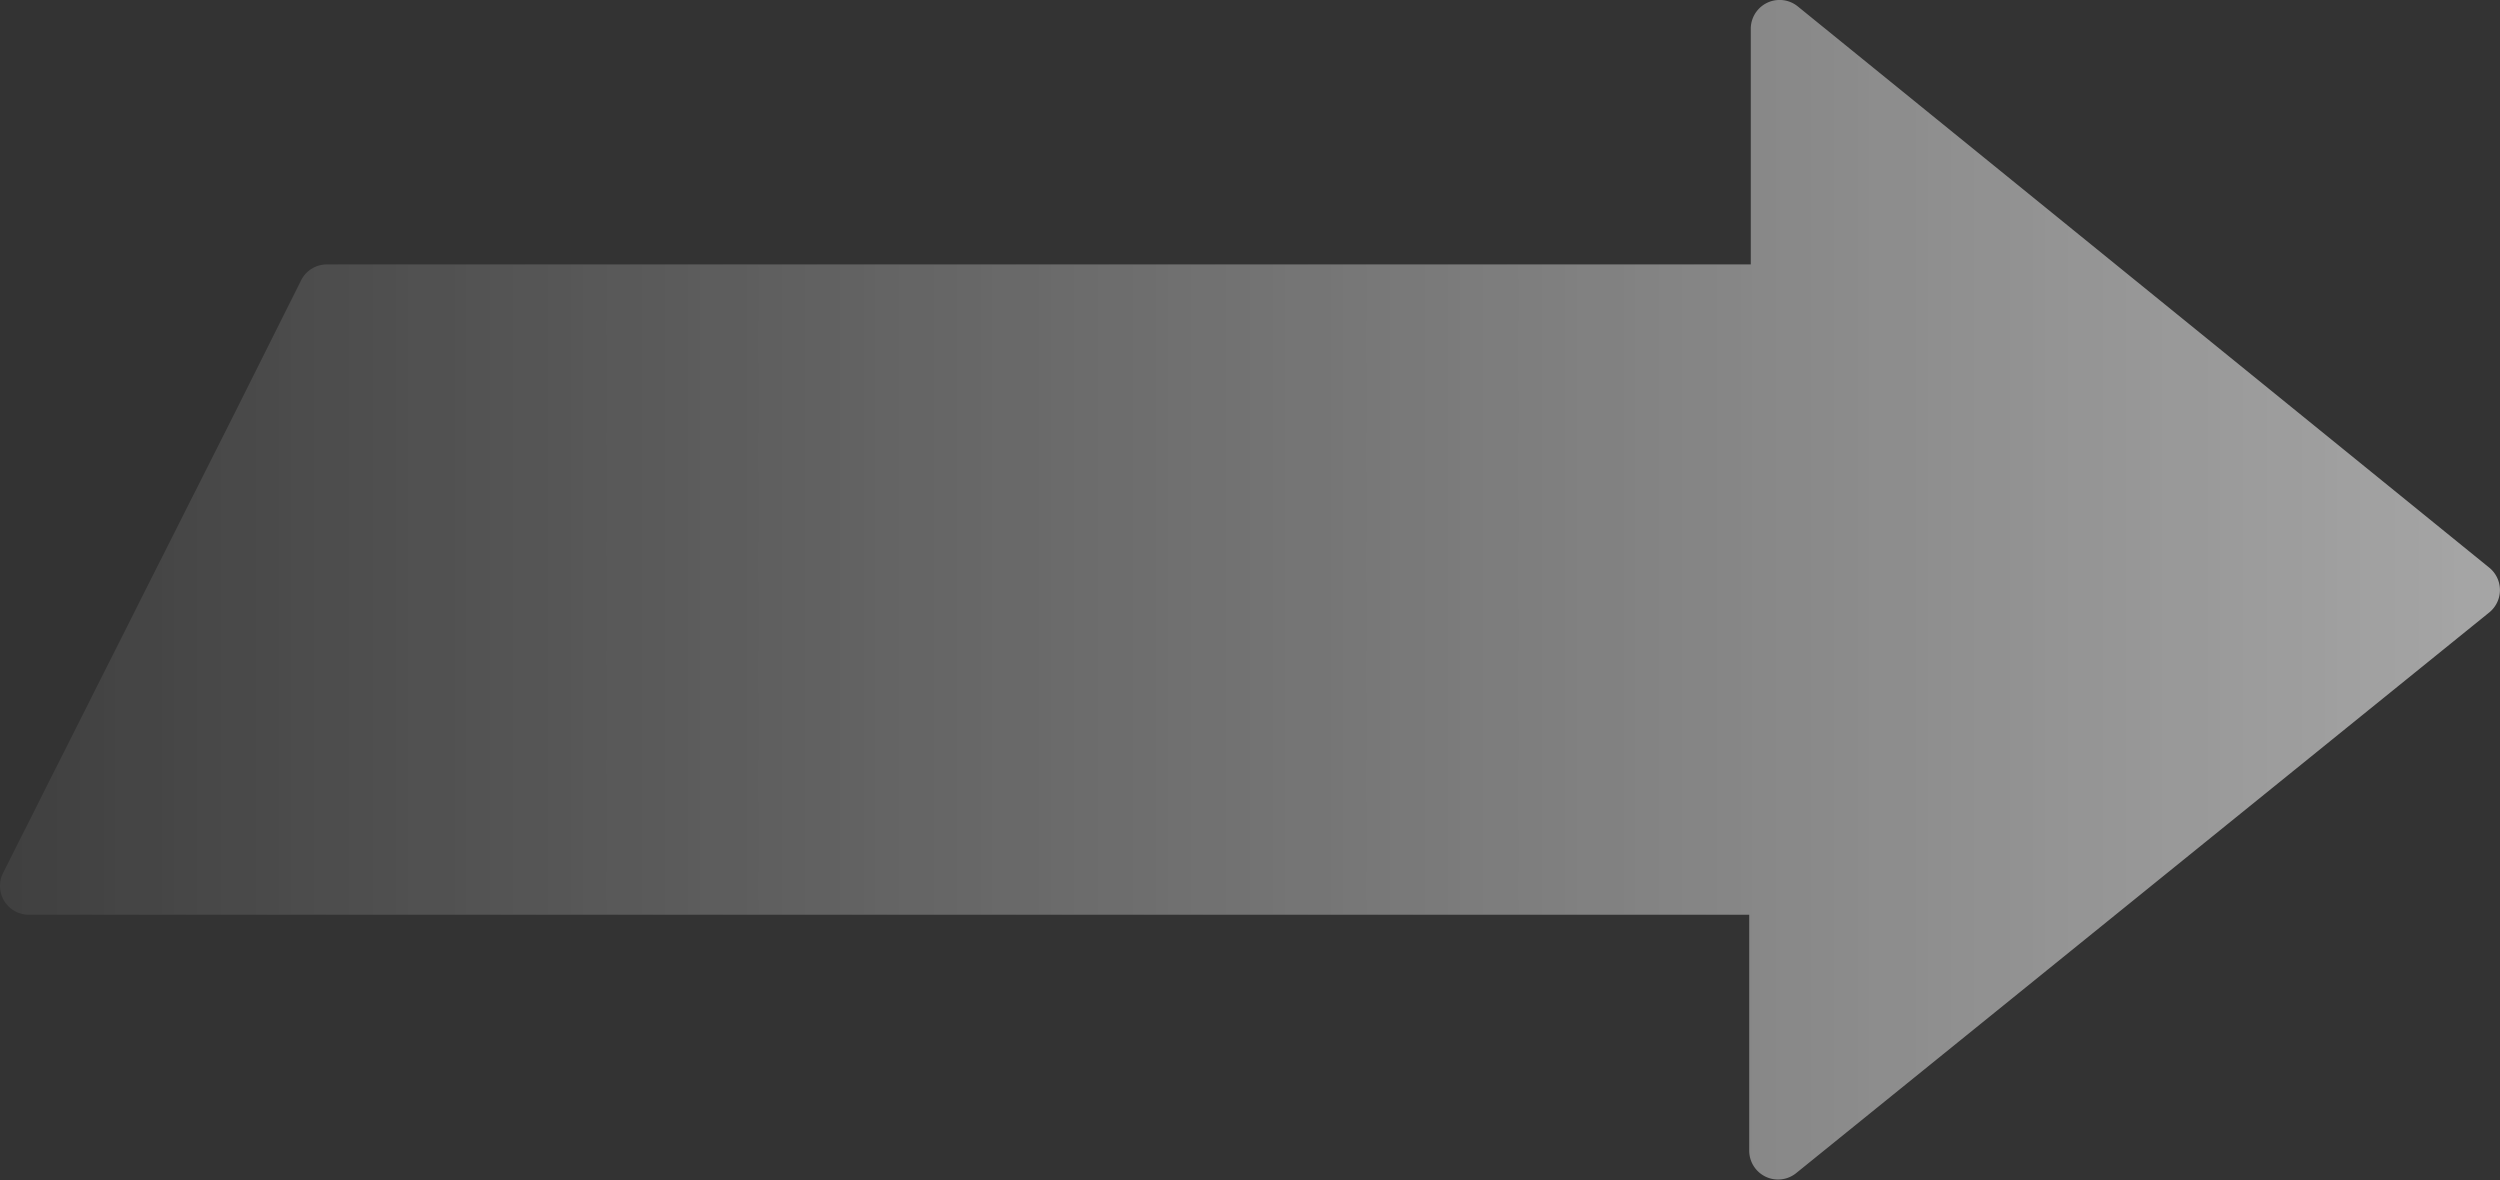 <svg xmlns="http://www.w3.org/2000/svg" xmlns:xlink="http://www.w3.org/1999/xlink" viewBox="0 0 80.65 38.07"><rect x="0" y="0" width="80.65" height="38.07" fill="#333333" stroke="none"/><defs><style>.cls-1{opacity:0.6;}.cls-2{fill:url(#Unbenannter_Verlauf_65);}</style><linearGradient id="Unbenannter_Verlauf_65" x1="-338.09" y1="-121.34" x2="-338.09" y2="-217.51" gradientTransform="translate(-131 357.13) rotate(90)" gradientUnits="userSpaceOnUse"><stop offset="0" stop-color="#fff" stop-opacity="0"/><stop offset="1" stop-color="#fff"/></linearGradient></defs><title>arrow-right</title><g id="Ebene_2" data-name="Ebene 2"><g id="Ebene_1-2" data-name="Ebene 1"><g class="cls-1"><path class="cls-2" d="M80.3,18.31,58,.21a.93.93,0,0,0-1.52.72v7.6H10.54a.93.93,0,0,0-.83.52l-2,4L4.63,19.16l-4.53,9a.93.93,0,0,0,.83,1.35h55.5v7.6a.93.93,0,0,0,1.52.73L80.3,19.76A.93.93,0,0,0,80.3,18.31Z"/></g></g></g></svg>